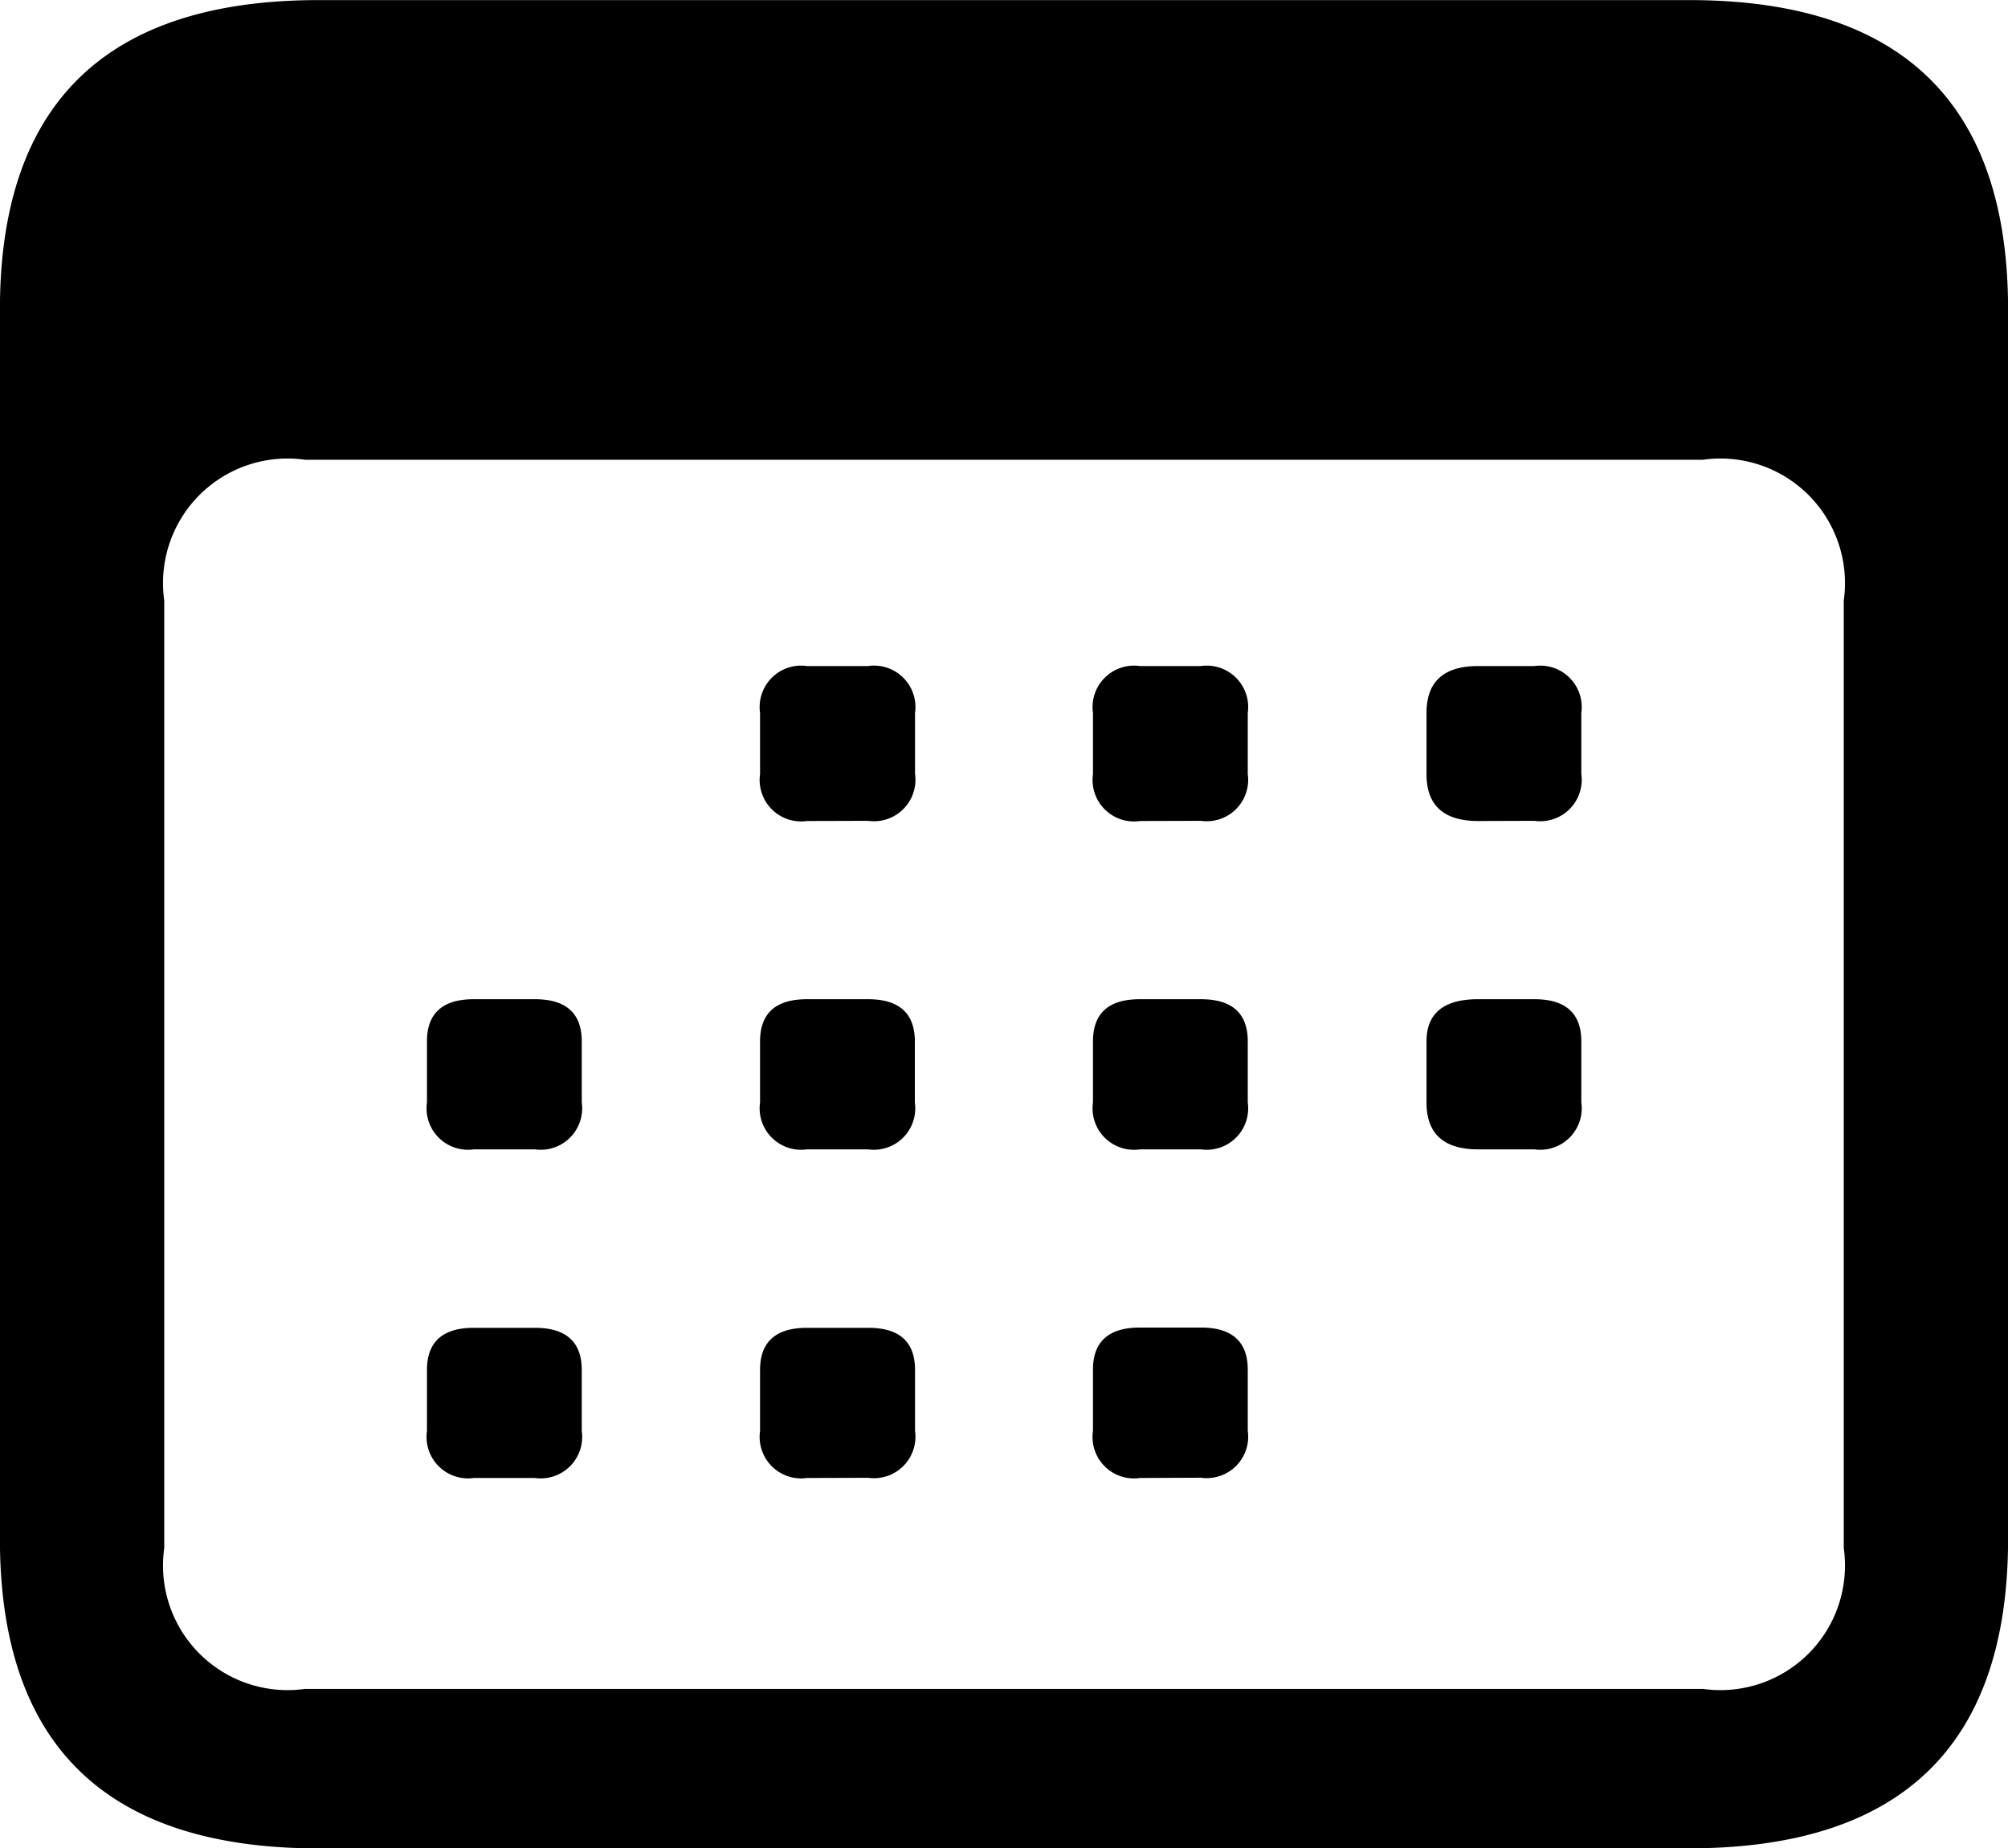 <svg xmlns="http://www.w3.org/2000/svg" width="22.57" height="20.777" viewBox="0 0 22.57 20.777">
  <path id="calendar" d="M-7.7.264q-3.586,0-3.586-3.48V-17.033q0-3.48,3.586-3.48H7.7q3.586,0,3.586,3.48V-3.217q0,3.48-3.586,3.48Zm-.158-1.793H7.857A1.4,1.4,0,0,0,9.439-3.111V-13.764a1.4,1.4,0,0,0-1.582-1.582H-7.857a1.4,1.4,0,0,0-1.582,1.582V-3.111A1.4,1.4,0,0,0-7.857-1.529Zm5.643-9.756a.466.466,0,0,1-.527-.527V-12.5a.466.466,0,0,1,.527-.527h.686A.466.466,0,0,1-1-12.5v.686a.466.466,0,0,1-.527.527Zm3.744,0A.466.466,0,0,1,1-11.812V-12.5a.466.466,0,0,1,.527-.527h.686a.466.466,0,0,1,.527.527v.686a.466.466,0,0,1-.527.527Zm3.8,0q-.58,0-.58-.527V-12.5q0-.527.58-.527h.633a.466.466,0,0,1,.527.527v.686a.466.466,0,0,1-.527.527ZM-5.959-7.594a.466.466,0,0,1-.527-.527v-.686q0-.475.527-.475h.686q.527,0,.527.475v.686a.466.466,0,0,1-.527.527Zm3.744,0a.466.466,0,0,1-.527-.527v-.686q0-.475.527-.475h.686q.527,0,.527.475v.686a.466.466,0,0,1-.527.527Zm3.744,0A.466.466,0,0,1,1-8.121v-.686q0-.475.527-.475h.686q.527,0,.527.475v.686a.466.466,0,0,1-.527.527Zm3.8,0q-.58,0-.58-.527v-.686q0-.475.58-.475h.633q.527,0,.527.475v.686a.466.466,0,0,1-.527.527ZM-5.959-3.9a.466.466,0,0,1-.527-.527v-.686q0-.475.527-.475h.686q.527,0,.527.475v.686a.466.466,0,0,1-.527.527Zm3.744,0a.466.466,0,0,1-.527-.527v-.686q0-.475.527-.475h.686Q-1-5.59-1-5.115v.686a.466.466,0,0,1-.527.527Zm3.744,0A.466.466,0,0,1,1-4.43v-.686q0-.475.527-.475h.686q.527,0,.527.475v.686a.466.466,0,0,1-.527.527Z" transform="translate(11.285 20.514)"/>
</svg>
